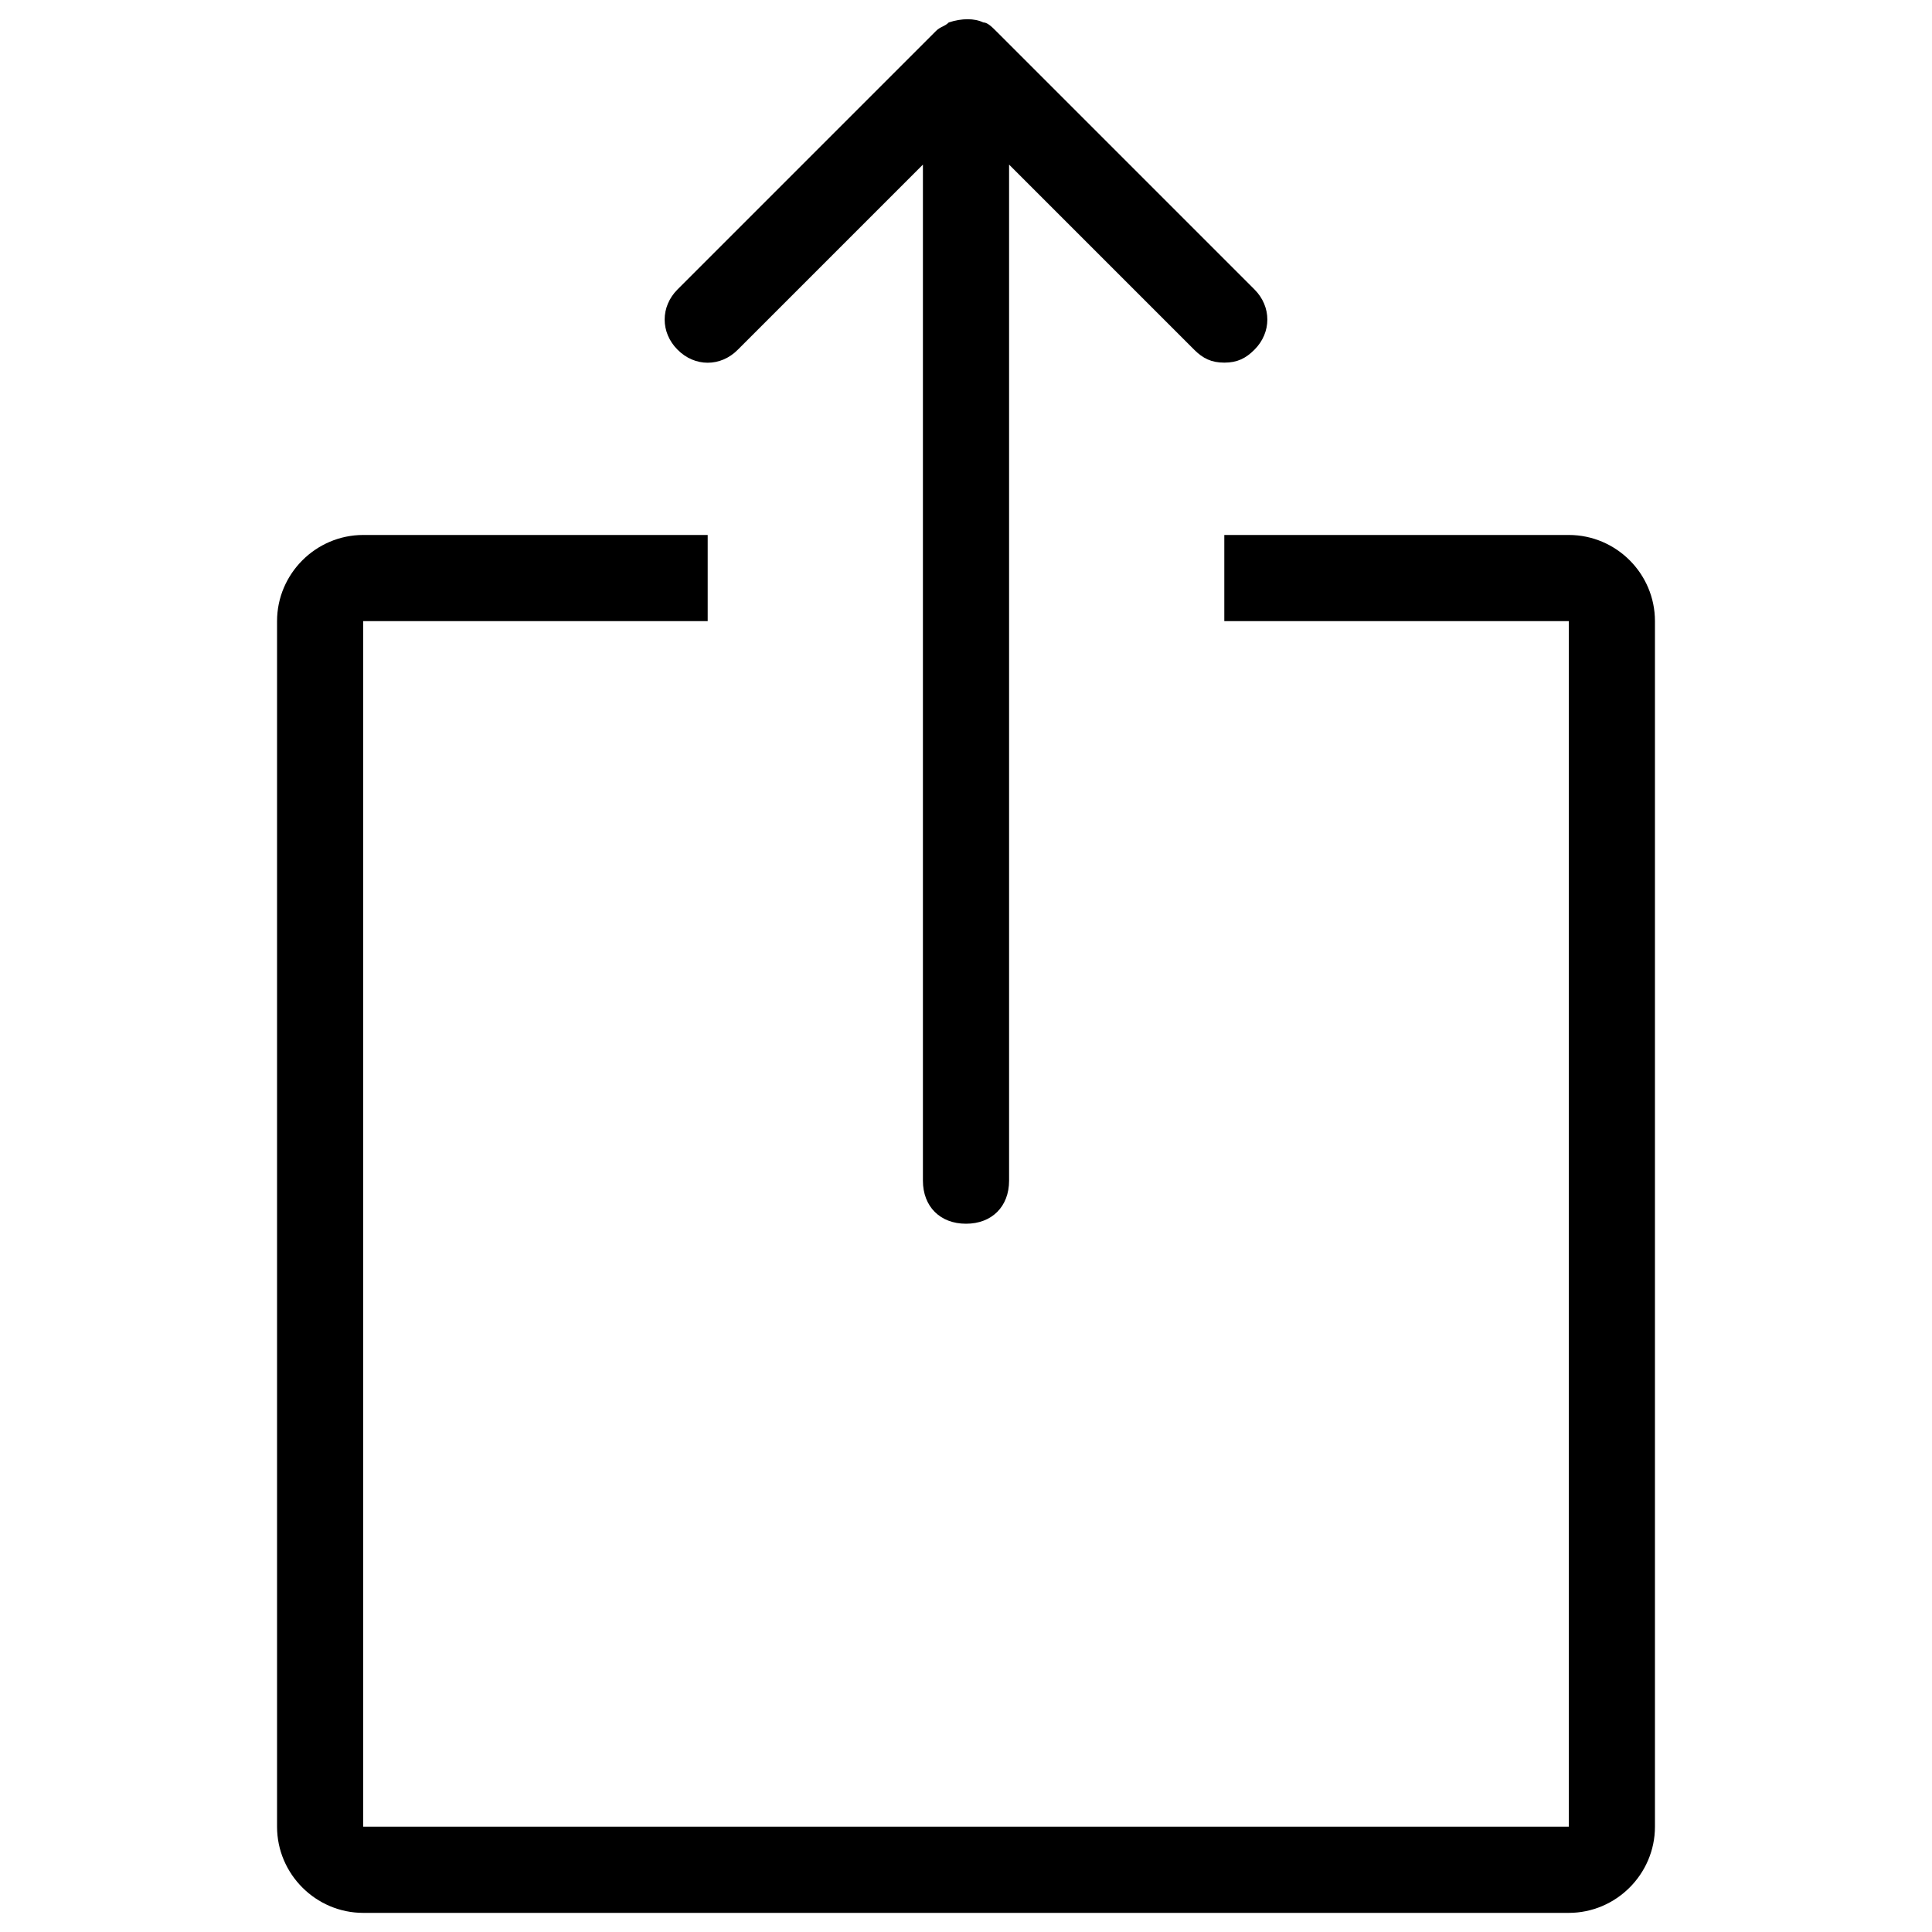 <?xml version="1.0" encoding="utf-8"?>
<!-- Svg Vector Icons : http://www.onlinewebfonts.com/icon -->
<!DOCTYPE svg PUBLIC "-//W3C//DTD SVG 1.1//EN" "http://www.w3.org/Graphics/SVG/1.1/DTD/svg11.dtd">
<svg version="1.1" xmlns="http://www.w3.org/2000/svg" xmlns:xlink="http://www.w3.org/1999/xlink" x="0px" y="0px" viewBox="0 0 1000 1000" enable-background="new 0 0 1000 1000" xml:space="preserve">
<g><path d="M381.9,181l95.8-95.8v525.9c0,13.4,8.9,22.3,22.3,22.3c13.4,0,22.3-8.9,22.3-22.3V85.2l95.8,95.8c4.5,4.5,8.9,6.7,15.6,6.7c6.7,0,11.1-2.2,15.6-6.7c8.9-8.9,8.9-22.3,0-31.2L515.6,16.1c-2.2-2.2-4.5-4.5-6.7-4.5c-4.5-2.2-11.1-2.2-17.8,0c-2.2,2.2-4.5,2.2-6.7,4.5L350.7,149.8c-8.9,8.9-8.9,22.3,0,31.2C359.6,190,373,190,381.9,181z M812,276.9H633.7v44.6H812v624H188v-624h178.3v-44.6H188c-24.5,0-44.6,20.1-44.6,44.6v624c0,24.5,20.1,44.6,44.6,44.6h624c24.5,0,44.6-20.1,44.6-44.6v-624C856.6,296.9,836.5,276.9,812,276.9z"/></g>
</svg>
